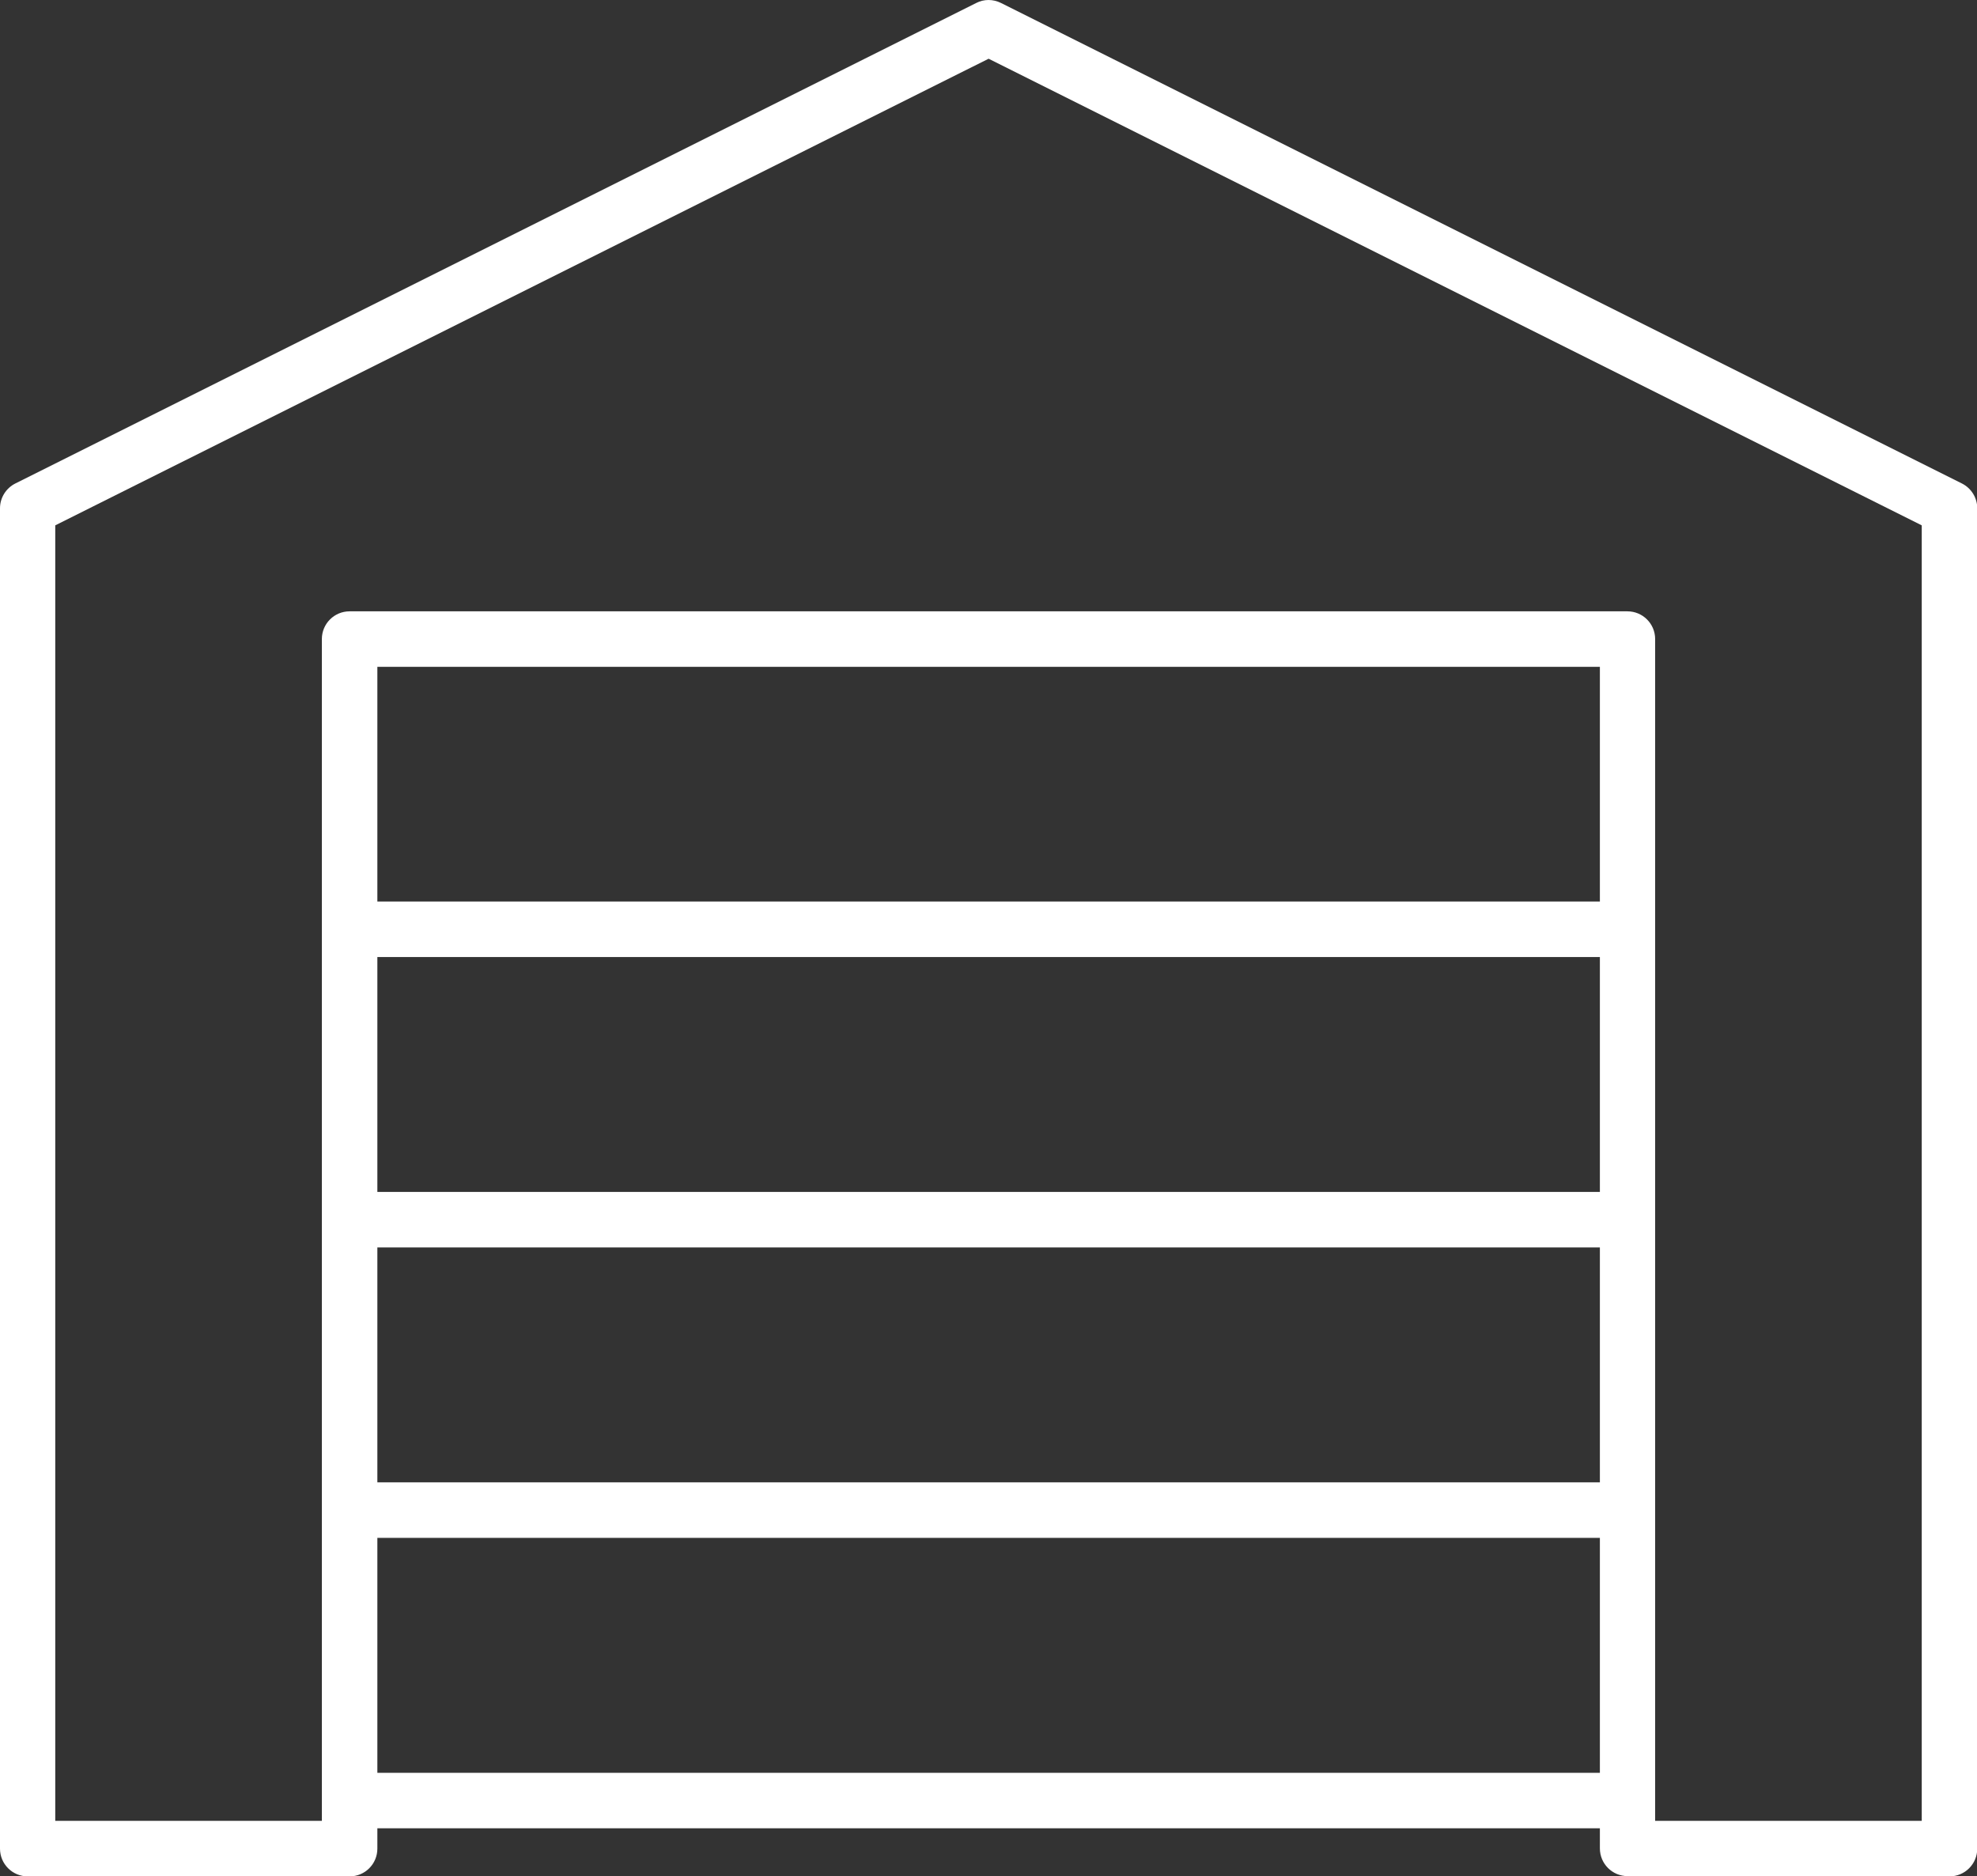 <?xml version="1.0" encoding="UTF-8"?>
<svg id="Calque_1" data-name="Calque 1" xmlns="http://www.w3.org/2000/svg" viewBox="0 0 79.79 75.71">
  <rect x="0" y="0" width="79.79" height="75.71" fill="#333333" stroke="none"/>
  <defs>
    <style>
      .cls-1 {
        fill: #fff;
      }
    </style>
  </defs>
  <path class="cls-1" d="M78.68,75.71h-12.99c-.62,0-1.12-.5-1.12-1.12V26.91H15.23v47.69c0,.62-.5,1.12-1.12,1.12H1.12c-.62,0-1.12-.5-1.12-1.12V20.51c0-.42.24-.81.62-1L39.4.12c.31-.16.68-.16,1,0l38.78,19.39c.38.19.62.58.62,1v54.09c0,.62-.5,1.12-1.12,1.12ZM66.8,73.48h10.76V21.2L39.9,2.37,2.23,21.2v52.28h10.76V25.79c0-.62.5-1.12,1.12-1.12h51.57c.62,0,1.12.5,1.12,1.12v47.69Z"/>
  <path class="cls-1" d="M65.69,73.78H14.11c-.62,0-1.12-.5-1.12-1.12s.5-1.12,1.12-1.12h51.57c.62,0,1.12.5,1.12,1.12s-.5,1.12-1.12,1.12Z"/>
  <path class="cls-1" d="M65.69,62.06H14.11c-.62,0-1.12-.5-1.12-1.12s.5-1.12,1.12-1.12h51.57c.62,0,1.12.5,1.12,1.12s-.5,1.12-1.12,1.12Z"/>
  <path class="cls-1" d="M65.69,50.34H14.11c-.62,0-1.12-.5-1.12-1.12s.5-1.12,1.12-1.12h51.57c.62,0,1.12.5,1.12,1.12s-.5,1.12-1.12,1.12Z"/>
  <path class="cls-1" d="M65.69,38.62H14.11c-.62,0-1.12-.5-1.12-1.12s.5-1.12,1.12-1.12h51.57c.62,0,1.12.5,1.12,1.12s-.5,1.12-1.12,1.12Z"/>
</svg>